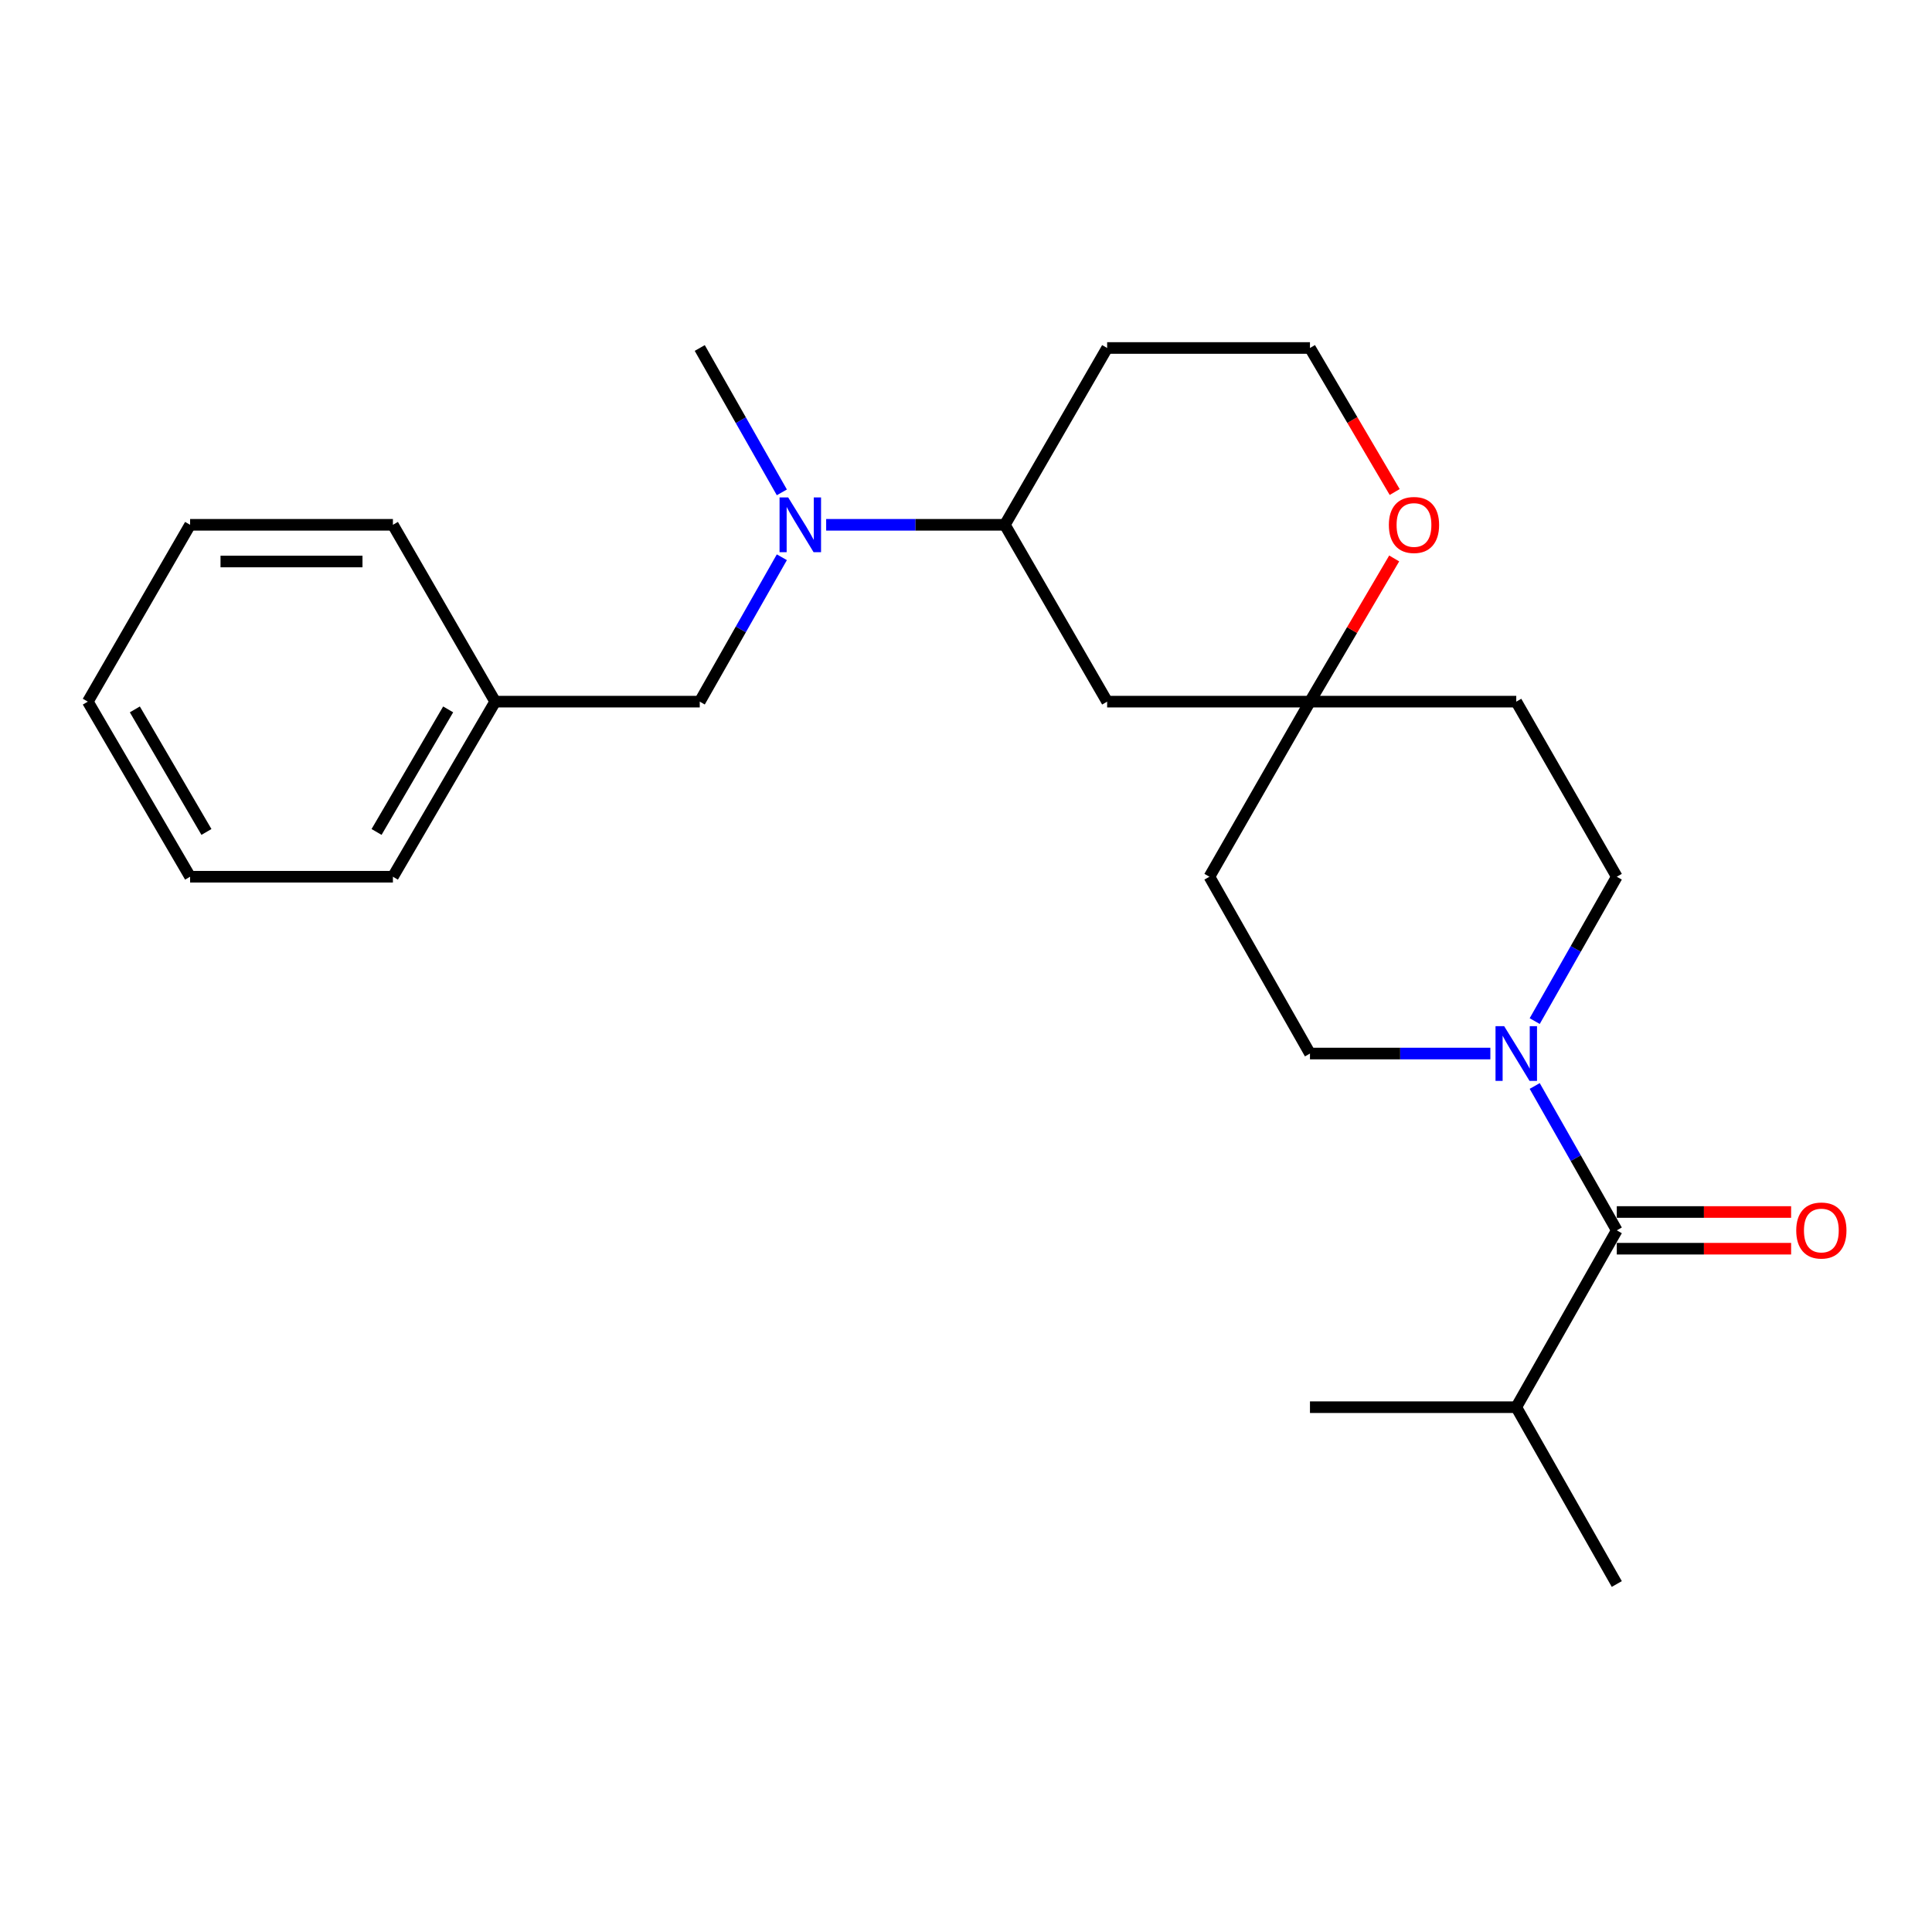 <?xml version='1.0' encoding='iso-8859-1'?>
<svg version='1.1' baseProfile='full'
              xmlns='http://www.w3.org/2000/svg'
                      xmlns:rdkit='http://www.rdkit.org/xml'
                      xmlns:xlink='http://www.w3.org/1999/xlink'
                  xml:space='preserve'
width='1000px' height='1000px' viewBox='0 0 1000 1000'>
<!-- END OF HEADER -->
<rect style='opacity:1.0;fill:#FFFFFF;stroke:none' width='1000' height='1000' x='0' y='0'> </rect>
<path class='bond-0' d='M 794.363,562.103 L 815.606,599.467' style='fill:none;fill-rule:evenodd;stroke:#0000FF;stroke-width:6px;stroke-linecap:butt;stroke-linejoin:miter;stroke-opacity:1' />
<path class='bond-0' d='M 815.606,599.467 L 836.848,636.83' style='fill:none;fill-rule:evenodd;stroke:#000000;stroke-width:6px;stroke-linecap:butt;stroke-linejoin:miter;stroke-opacity:1' />
<path class='bond-1' d='M 794.363,528.519 L 815.606,491.156' style='fill:none;fill-rule:evenodd;stroke:#0000FF;stroke-width:6px;stroke-linecap:butt;stroke-linejoin:miter;stroke-opacity:1' />
<path class='bond-1' d='M 815.606,491.156 L 836.848,453.792' style='fill:none;fill-rule:evenodd;stroke:#000000;stroke-width:6px;stroke-linecap:butt;stroke-linejoin:miter;stroke-opacity:1' />
<path class='bond-2' d='M 771.406,545.311 L 724.722,545.311' style='fill:none;fill-rule:evenodd;stroke:#0000FF;stroke-width:6px;stroke-linecap:butt;stroke-linejoin:miter;stroke-opacity:1' />
<path class='bond-2' d='M 724.722,545.311 L 678.038,545.311' style='fill:none;fill-rule:evenodd;stroke:#000000;stroke-width:6px;stroke-linecap:butt;stroke-linejoin:miter;stroke-opacity:1' />
<path class='bond-3' d='M 836.848,646.327 L 881.965,646.327' style='fill:none;fill-rule:evenodd;stroke:#000000;stroke-width:6px;stroke-linecap:butt;stroke-linejoin:miter;stroke-opacity:1' />
<path class='bond-3' d='M 881.965,646.327 L 927.082,646.327' style='fill:none;fill-rule:evenodd;stroke:#FF0000;stroke-width:6px;stroke-linecap:butt;stroke-linejoin:miter;stroke-opacity:1' />
<path class='bond-3' d='M 836.848,627.333 L 881.965,627.333' style='fill:none;fill-rule:evenodd;stroke:#000000;stroke-width:6px;stroke-linecap:butt;stroke-linejoin:miter;stroke-opacity:1' />
<path class='bond-3' d='M 881.965,627.333 L 927.082,627.333' style='fill:none;fill-rule:evenodd;stroke:#FF0000;stroke-width:6px;stroke-linecap:butt;stroke-linejoin:miter;stroke-opacity:1' />
<path class='bond-4' d='M 836.848,636.83 L 784.816,728.36' style='fill:none;fill-rule:evenodd;stroke:#000000;stroke-width:6px;stroke-linecap:butt;stroke-linejoin:miter;stroke-opacity:1' />
<path class='bond-5' d='M 678.038,363.17 L 625.994,453.792' style='fill:none;fill-rule:evenodd;stroke:#000000;stroke-width:6px;stroke-linecap:butt;stroke-linejoin:miter;stroke-opacity:1' />
<path class='bond-6' d='M 678.038,363.17 L 573.054,363.17' style='fill:none;fill-rule:evenodd;stroke:#000000;stroke-width:6px;stroke-linecap:butt;stroke-linejoin:miter;stroke-opacity:1' />
<path class='bond-7' d='M 678.038,363.17 L 699.835,326.112' style='fill:none;fill-rule:evenodd;stroke:#000000;stroke-width:6px;stroke-linecap:butt;stroke-linejoin:miter;stroke-opacity:1' />
<path class='bond-7' d='M 699.835,326.112 L 721.632,289.055' style='fill:none;fill-rule:evenodd;stroke:#FF0000;stroke-width:6px;stroke-linecap:butt;stroke-linejoin:miter;stroke-opacity:1' />
<path class='bond-8' d='M 678.038,363.17 L 784.816,363.17' style='fill:none;fill-rule:evenodd;stroke:#000000;stroke-width:6px;stroke-linecap:butt;stroke-linejoin:miter;stroke-opacity:1' />
<path class='bond-9' d='M 427.62,271.64 L 473.867,271.64' style='fill:none;fill-rule:evenodd;stroke:#0000FF;stroke-width:6px;stroke-linecap:butt;stroke-linejoin:miter;stroke-opacity:1' />
<path class='bond-9' d='M 473.867,271.64 L 520.114,271.64' style='fill:none;fill-rule:evenodd;stroke:#000000;stroke-width:6px;stroke-linecap:butt;stroke-linejoin:miter;stroke-opacity:1' />
<path class='bond-10' d='M 404.685,288.432 L 383.437,325.801' style='fill:none;fill-rule:evenodd;stroke:#0000FF;stroke-width:6px;stroke-linecap:butt;stroke-linejoin:miter;stroke-opacity:1' />
<path class='bond-10' d='M 383.437,325.801 L 362.189,363.17' style='fill:none;fill-rule:evenodd;stroke:#000000;stroke-width:6px;stroke-linecap:butt;stroke-linejoin:miter;stroke-opacity:1' />
<path class='bond-11' d='M 404.684,254.848 L 383.437,217.484' style='fill:none;fill-rule:evenodd;stroke:#0000FF;stroke-width:6px;stroke-linecap:butt;stroke-linejoin:miter;stroke-opacity:1' />
<path class='bond-11' d='M 383.437,217.484 L 362.189,180.121' style='fill:none;fill-rule:evenodd;stroke:#000000;stroke-width:6px;stroke-linecap:butt;stroke-linejoin:miter;stroke-opacity:1' />
<path class='bond-12' d='M 573.054,363.17 L 520.114,271.64' style='fill:none;fill-rule:evenodd;stroke:#000000;stroke-width:6px;stroke-linecap:butt;stroke-linejoin:miter;stroke-opacity:1' />
<path class='bond-13' d='M 520.114,271.64 L 573.054,180.121' style='fill:none;fill-rule:evenodd;stroke:#000000;stroke-width:6px;stroke-linecap:butt;stroke-linejoin:miter;stroke-opacity:1' />
<path class='bond-14' d='M 836.848,453.792 L 784.816,363.17' style='fill:none;fill-rule:evenodd;stroke:#000000;stroke-width:6px;stroke-linecap:butt;stroke-linejoin:miter;stroke-opacity:1' />
<path class='bond-15' d='M 678.038,545.311 L 625.994,453.792' style='fill:none;fill-rule:evenodd;stroke:#000000;stroke-width:6px;stroke-linecap:butt;stroke-linejoin:miter;stroke-opacity:1' />
<path class='bond-16' d='M 721.89,254.665 L 699.964,217.393' style='fill:none;fill-rule:evenodd;stroke:#FF0000;stroke-width:6px;stroke-linecap:butt;stroke-linejoin:miter;stroke-opacity:1' />
<path class='bond-16' d='M 699.964,217.393 L 678.038,180.121' style='fill:none;fill-rule:evenodd;stroke:#000000;stroke-width:6px;stroke-linecap:butt;stroke-linejoin:miter;stroke-opacity:1' />
<path class='bond-17' d='M 362.189,363.17 L 256.309,363.17' style='fill:none;fill-rule:evenodd;stroke:#000000;stroke-width:6px;stroke-linecap:butt;stroke-linejoin:miter;stroke-opacity:1' />
<path class='bond-18' d='M 784.816,728.36 L 836.848,819.879' style='fill:none;fill-rule:evenodd;stroke:#000000;stroke-width:6px;stroke-linecap:butt;stroke-linejoin:miter;stroke-opacity:1' />
<path class='bond-19' d='M 784.816,728.36 L 678.038,728.36' style='fill:none;fill-rule:evenodd;stroke:#000000;stroke-width:6px;stroke-linecap:butt;stroke-linejoin:miter;stroke-opacity:1' />
<path class='bond-20' d='M 573.054,180.121 L 678.038,180.121' style='fill:none;fill-rule:evenodd;stroke:#000000;stroke-width:6px;stroke-linecap:butt;stroke-linejoin:miter;stroke-opacity:1' />
<path class='bond-21' d='M 256.309,363.17 L 203.368,453.792' style='fill:none;fill-rule:evenodd;stroke:#000000;stroke-width:6px;stroke-linecap:butt;stroke-linejoin:miter;stroke-opacity:1' />
<path class='bond-21' d='M 231.967,367.182 L 194.909,430.618' style='fill:none;fill-rule:evenodd;stroke:#000000;stroke-width:6px;stroke-linecap:butt;stroke-linejoin:miter;stroke-opacity:1' />
<path class='bond-22' d='M 256.309,363.17 L 203.368,271.64' style='fill:none;fill-rule:evenodd;stroke:#000000;stroke-width:6px;stroke-linecap:butt;stroke-linejoin:miter;stroke-opacity:1' />
<path class='bond-23' d='M 203.368,453.792 L 98.395,453.792' style='fill:none;fill-rule:evenodd;stroke:#000000;stroke-width:6px;stroke-linecap:butt;stroke-linejoin:miter;stroke-opacity:1' />
<path class='bond-24' d='M 203.368,271.64 L 98.395,271.64' style='fill:none;fill-rule:evenodd;stroke:#000000;stroke-width:6px;stroke-linecap:butt;stroke-linejoin:miter;stroke-opacity:1' />
<path class='bond-24' d='M 187.622,290.634 L 114.141,290.634' style='fill:none;fill-rule:evenodd;stroke:#000000;stroke-width:6px;stroke-linecap:butt;stroke-linejoin:miter;stroke-opacity:1' />
<path class='bond-25' d='M 98.395,271.64 L 45.455,363.17' style='fill:none;fill-rule:evenodd;stroke:#000000;stroke-width:6px;stroke-linecap:butt;stroke-linejoin:miter;stroke-opacity:1' />
<path class='bond-26' d='M 98.395,453.792 L 45.455,363.17' style='fill:none;fill-rule:evenodd;stroke:#000000;stroke-width:6px;stroke-linecap:butt;stroke-linejoin:miter;stroke-opacity:1' />
<path class='bond-26' d='M 106.854,430.618 L 69.796,367.182' style='fill:none;fill-rule:evenodd;stroke:#000000;stroke-width:6px;stroke-linecap:butt;stroke-linejoin:miter;stroke-opacity:1' />
<path  class='atom-0' d='M 778.556 531.151
L 787.836 546.151
Q 788.756 547.631, 790.236 550.311
Q 791.716 552.991, 791.796 553.151
L 791.796 531.151
L 795.556 531.151
L 795.556 559.471
L 791.676 559.471
L 781.716 543.071
Q 780.556 541.151, 779.316 538.951
Q 778.116 536.751, 777.756 536.071
L 777.756 559.471
L 774.076 559.471
L 774.076 531.151
L 778.556 531.151
' fill='#0000FF'/>
<path  class='atom-3' d='M 407.973 257.48
L 417.253 272.48
Q 418.173 273.96, 419.653 276.64
Q 421.133 279.32, 421.213 279.48
L 421.213 257.48
L 424.973 257.48
L 424.973 285.8
L 421.093 285.8
L 411.133 269.4
Q 409.973 267.48, 408.733 265.28
Q 407.533 263.08, 407.173 262.4
L 407.173 285.8
L 403.493 285.8
L 403.493 257.48
L 407.973 257.48
' fill='#0000FF'/>
<path  class='atom-8' d='M 718.875 271.72
Q 718.875 264.92, 722.235 261.12
Q 725.595 257.32, 731.875 257.32
Q 738.155 257.32, 741.515 261.12
Q 744.875 264.92, 744.875 271.72
Q 744.875 278.6, 741.475 282.52
Q 738.075 286.4, 731.875 286.4
Q 725.635 286.4, 722.235 282.52
Q 718.875 278.64, 718.875 271.72
M 731.875 283.2
Q 736.195 283.2, 738.515 280.32
Q 740.875 277.4, 740.875 271.72
Q 740.875 266.16, 738.515 263.36
Q 736.195 260.52, 731.875 260.52
Q 727.555 260.52, 725.195 263.32
Q 722.875 266.12, 722.875 271.72
Q 722.875 277.44, 725.195 280.32
Q 727.555 283.2, 731.875 283.2
' fill='#FF0000'/>
<path  class='atom-9' d='M 929.729 636.91
Q 929.729 630.11, 933.089 626.31
Q 936.449 622.51, 942.729 622.51
Q 949.009 622.51, 952.369 626.31
Q 955.729 630.11, 955.729 636.91
Q 955.729 643.79, 952.329 647.71
Q 948.929 651.59, 942.729 651.59
Q 936.489 651.59, 933.089 647.71
Q 929.729 643.83, 929.729 636.91
M 942.729 648.39
Q 947.049 648.39, 949.369 645.51
Q 951.729 642.59, 951.729 636.91
Q 951.729 631.35, 949.369 628.55
Q 947.049 625.71, 942.729 625.71
Q 938.409 625.71, 936.049 628.51
Q 933.729 631.31, 933.729 636.91
Q 933.729 642.63, 936.049 645.51
Q 938.409 648.39, 942.729 648.39
' fill='#FF0000'/>
</svg>
